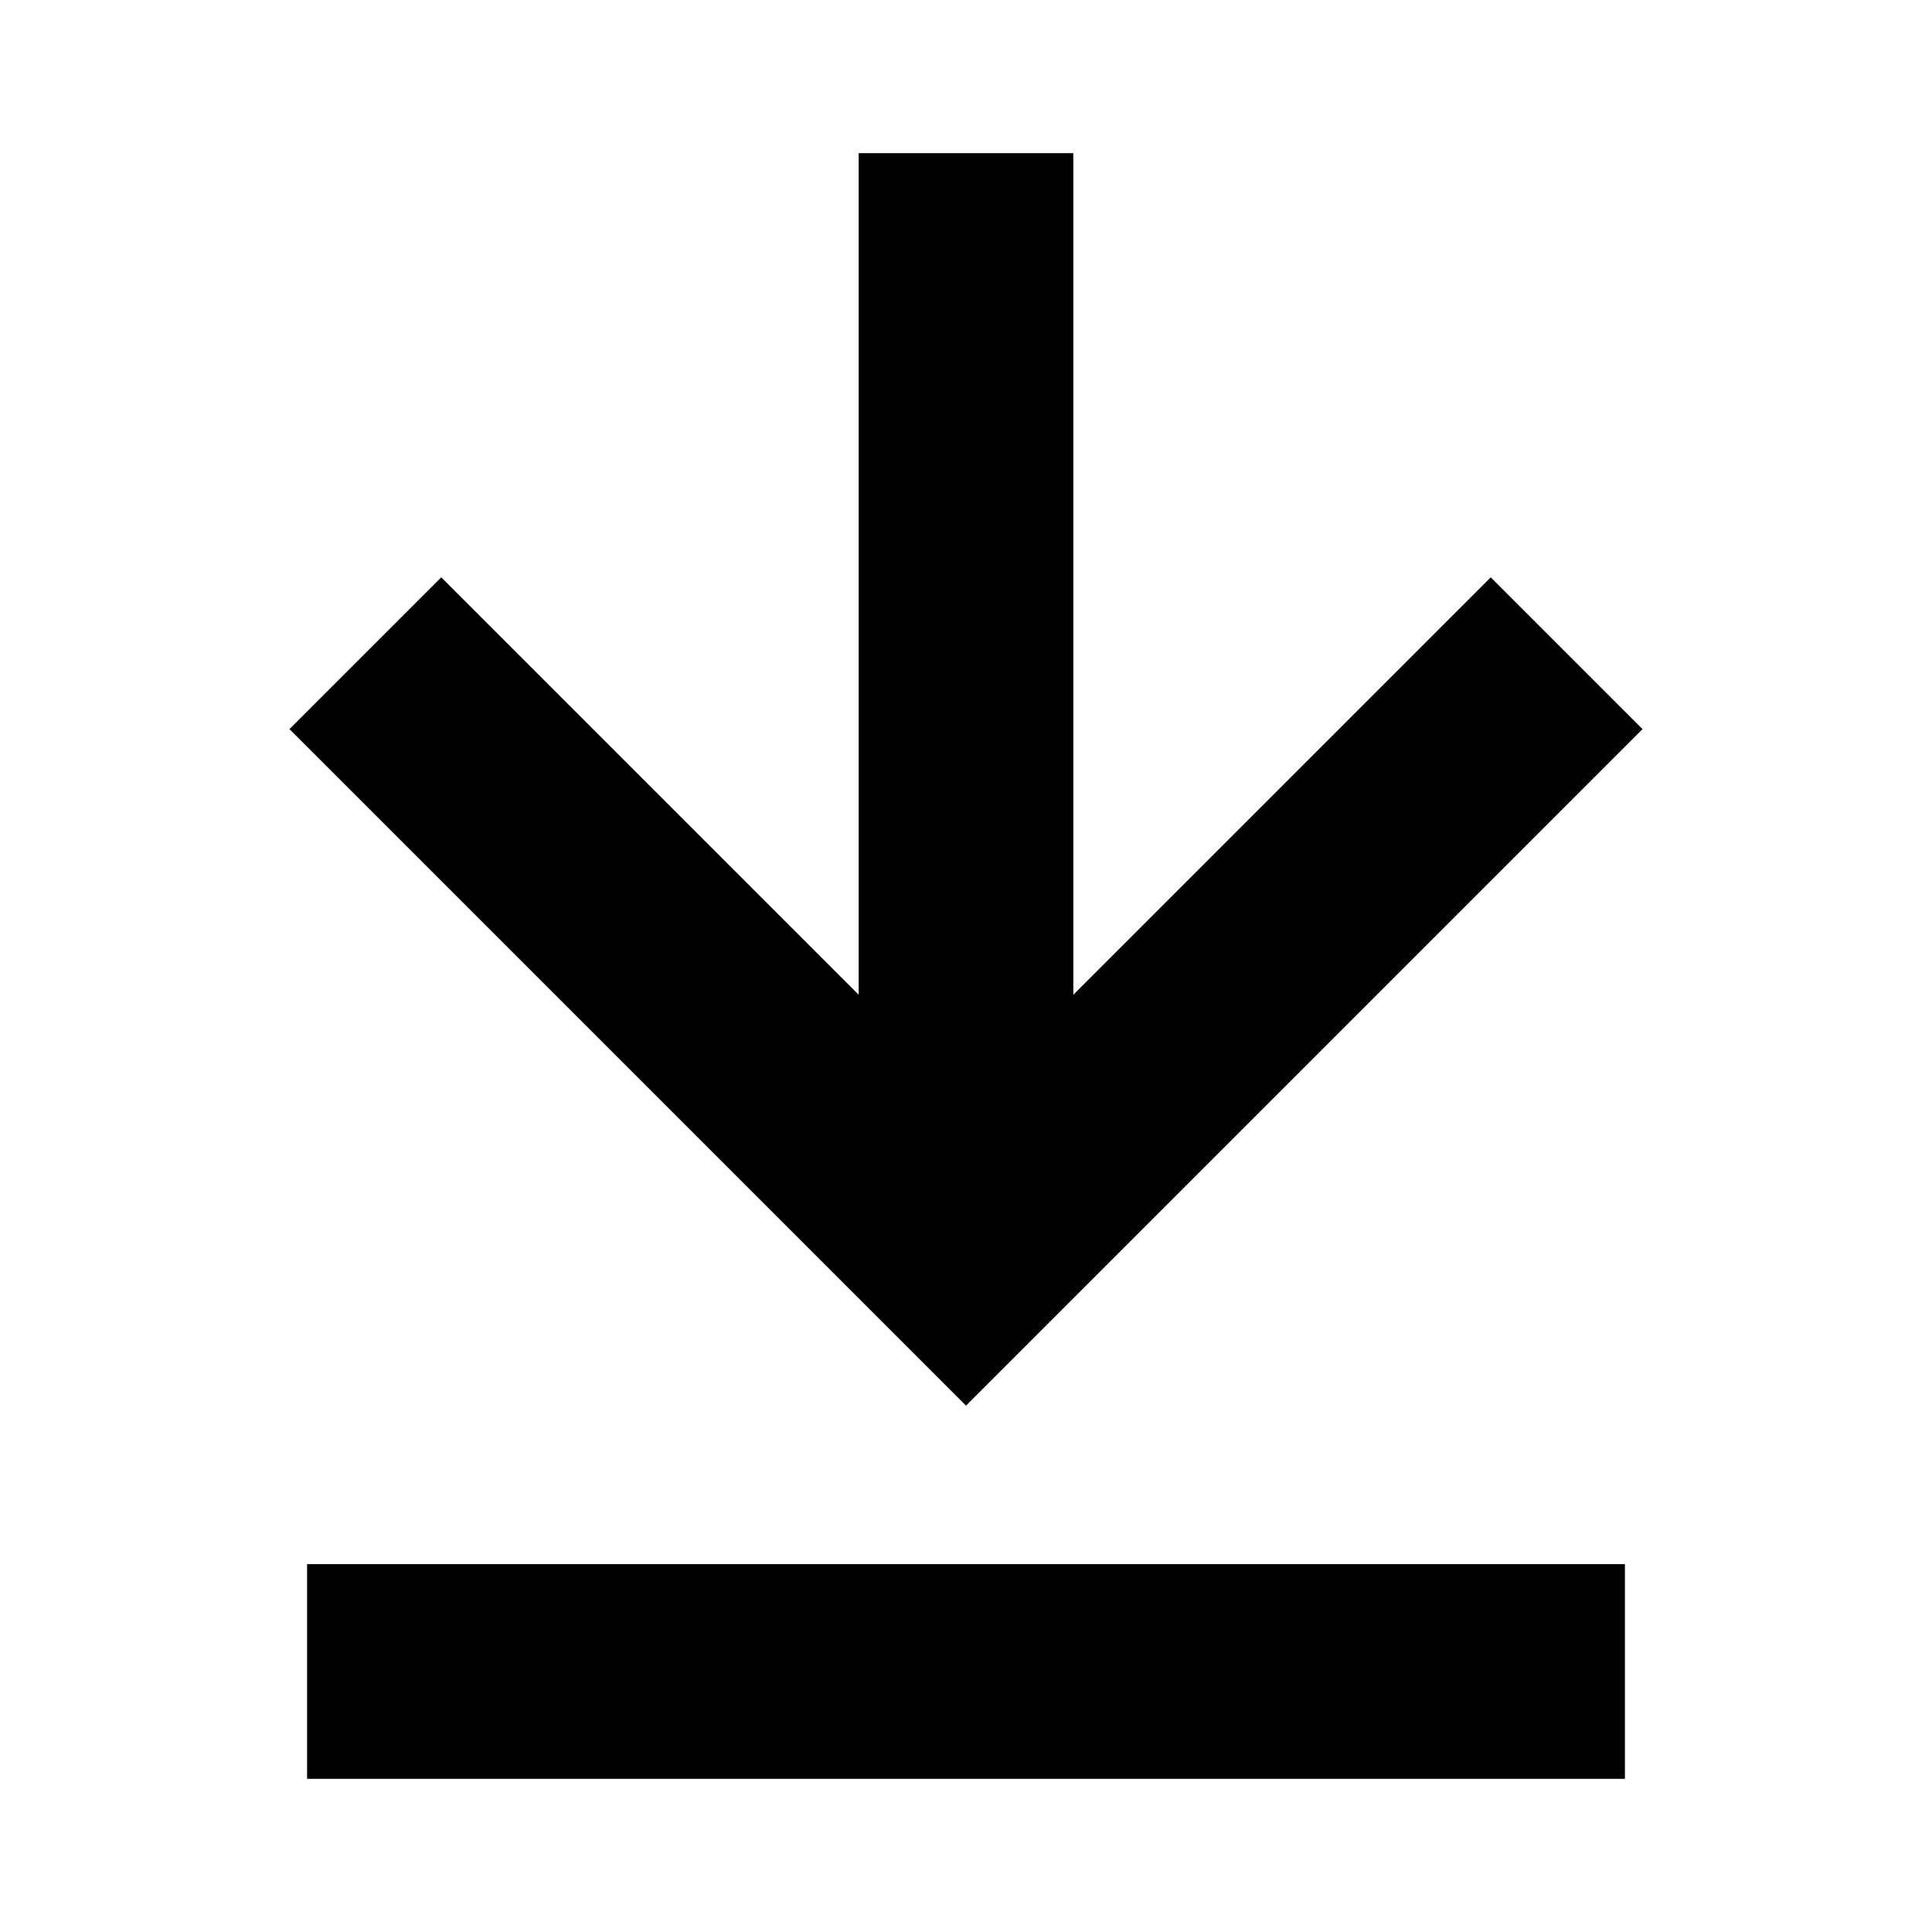 <svg width="18" height="18" viewBox="0 0 18 18" fill="none" xmlns="http://www.w3.org/2000/svg">
<path d="M15.139 16.573H2.861V14.573H15.139V16.573ZM10 9.268L13.889 5.379L15.303 6.793L9 13.096L2.697 6.793L4.111 5.379L8 9.268V1.427H10V9.268Z" fill="black"/>
</svg>

